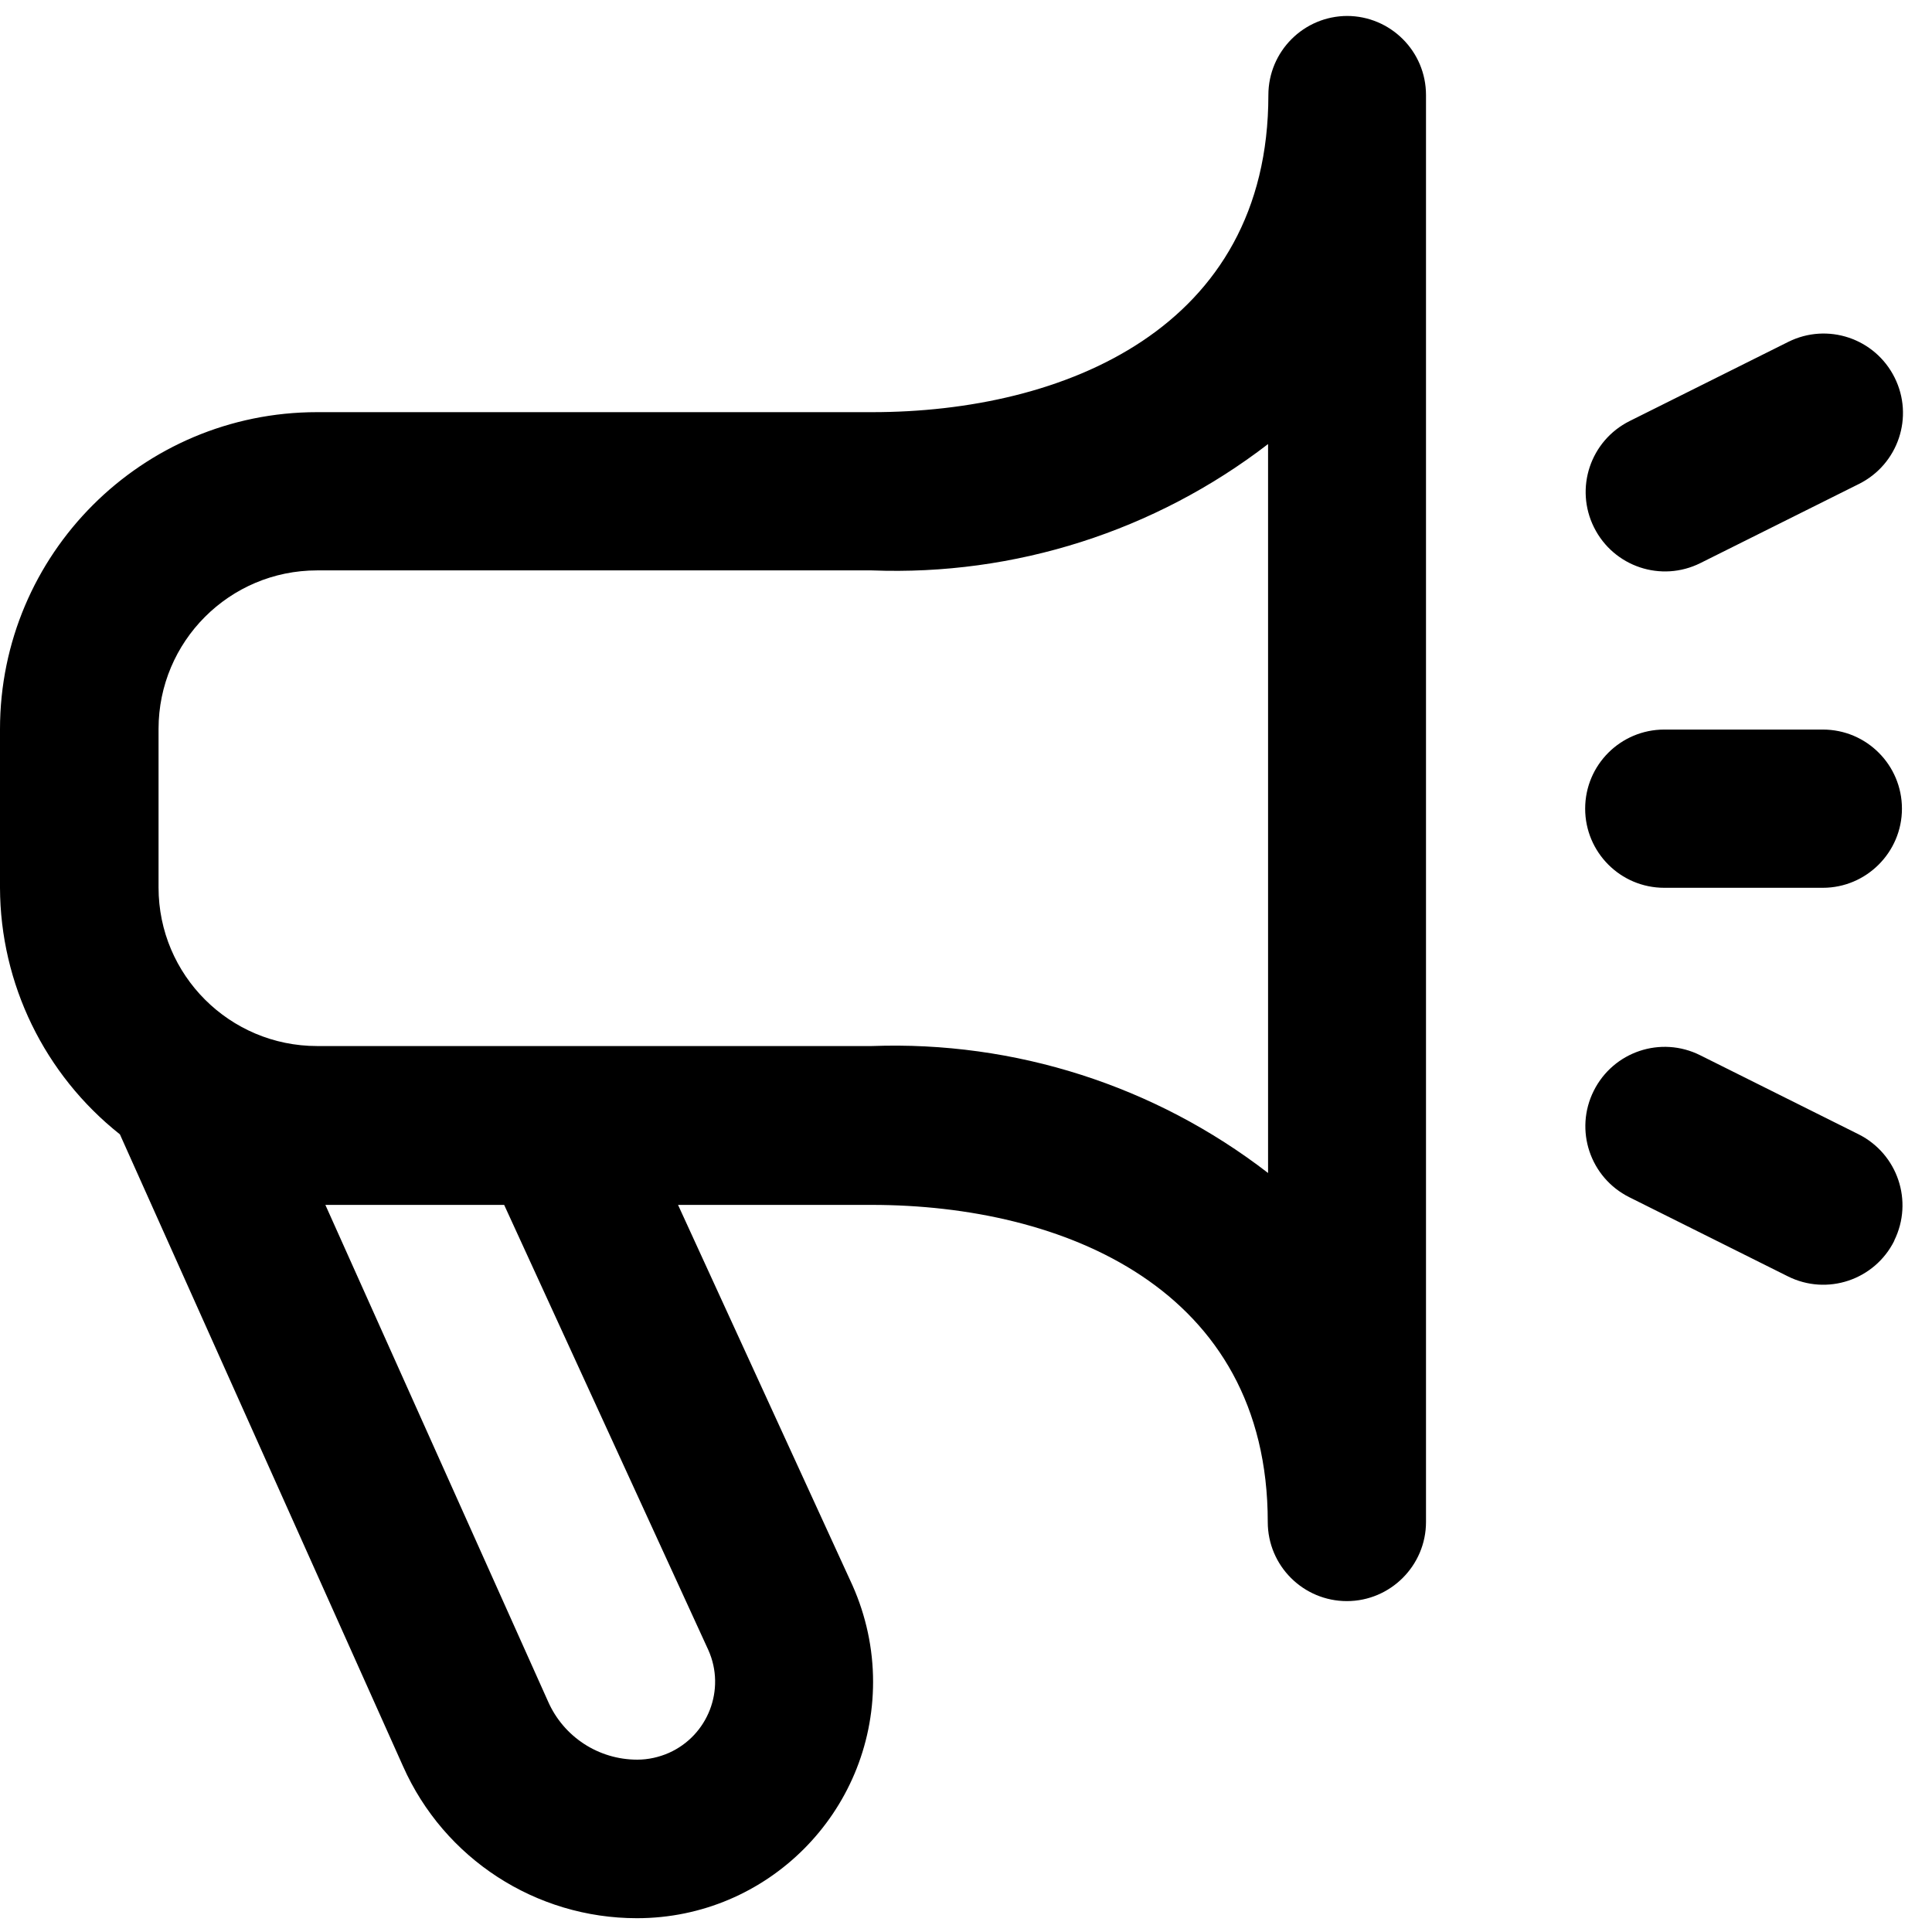 <svg width="63" height="63" viewBox="0 0 63 63" fill="none" xmlns="http://www.w3.org/2000/svg">
<path d="M43.94 0.52C42.51 0.52 41.36 1.68 41.36 3.1C41.36 10.72 34.68 13.44 28.44 13.44H10.34C4.63 13.44 0 18.07 0 23.78V28.95C0.01 32.08 1.45 35.04 3.91 36.99L13.14 57.59C14.48 60.61 17.47 62.55 20.77 62.55C25.03 62.55 28.47 59.09 28.47 54.84C28.47 53.76 28.24 52.69 27.8 51.7L22.11 39.29H28.42C34.67 39.29 41.34 42.01 41.34 49.63C41.34 51.06 42.5 52.21 43.92 52.21C45.34 52.21 46.5 51.05 46.5 49.63V3.1C46.5 1.67 45.34 0.52 43.92 0.52H43.94ZM23.1 53.81C23.67 55.09 23.09 56.59 21.81 57.16C21.49 57.3 21.14 57.38 20.78 57.38C19.52 57.38 18.38 56.64 17.87 55.48L10.61 39.29H16.44L23.1 53.81ZM41.35 38.25C37.66 35.4 33.09 33.94 28.43 34.11H10.34C7.49 34.11 5.17 31.8 5.17 28.94V23.77C5.17 20.92 7.48 18.6 10.34 18.6H28.43C33.09 18.78 37.66 17.32 41.35 14.48V38.25ZM61.77 40.46C61.13 41.74 59.58 42.26 58.3 41.62L53.13 39.04C51.85 38.4 51.33 36.85 51.97 35.57C52.61 34.29 54.16 33.77 55.44 34.41L60.61 36.99C61.88 37.63 62.4 39.17 61.77 40.45V40.46ZM51.98 17.2C51.34 15.92 51.86 14.37 53.14 13.73L58.31 11.15C59.59 10.51 61.14 11.03 61.78 12.31C62.42 13.59 61.9 15.14 60.62 15.78L55.45 18.36C54.17 19 52.62 18.48 51.98 17.2ZM51.69 26.37C51.69 24.94 52.85 23.79 54.27 23.79H59.44C60.87 23.79 62.02 24.95 62.02 26.37C62.02 27.79 60.86 28.95 59.44 28.95H54.27C52.84 28.95 51.69 27.79 51.69 26.37Z" fill="black"/>
</svg>
